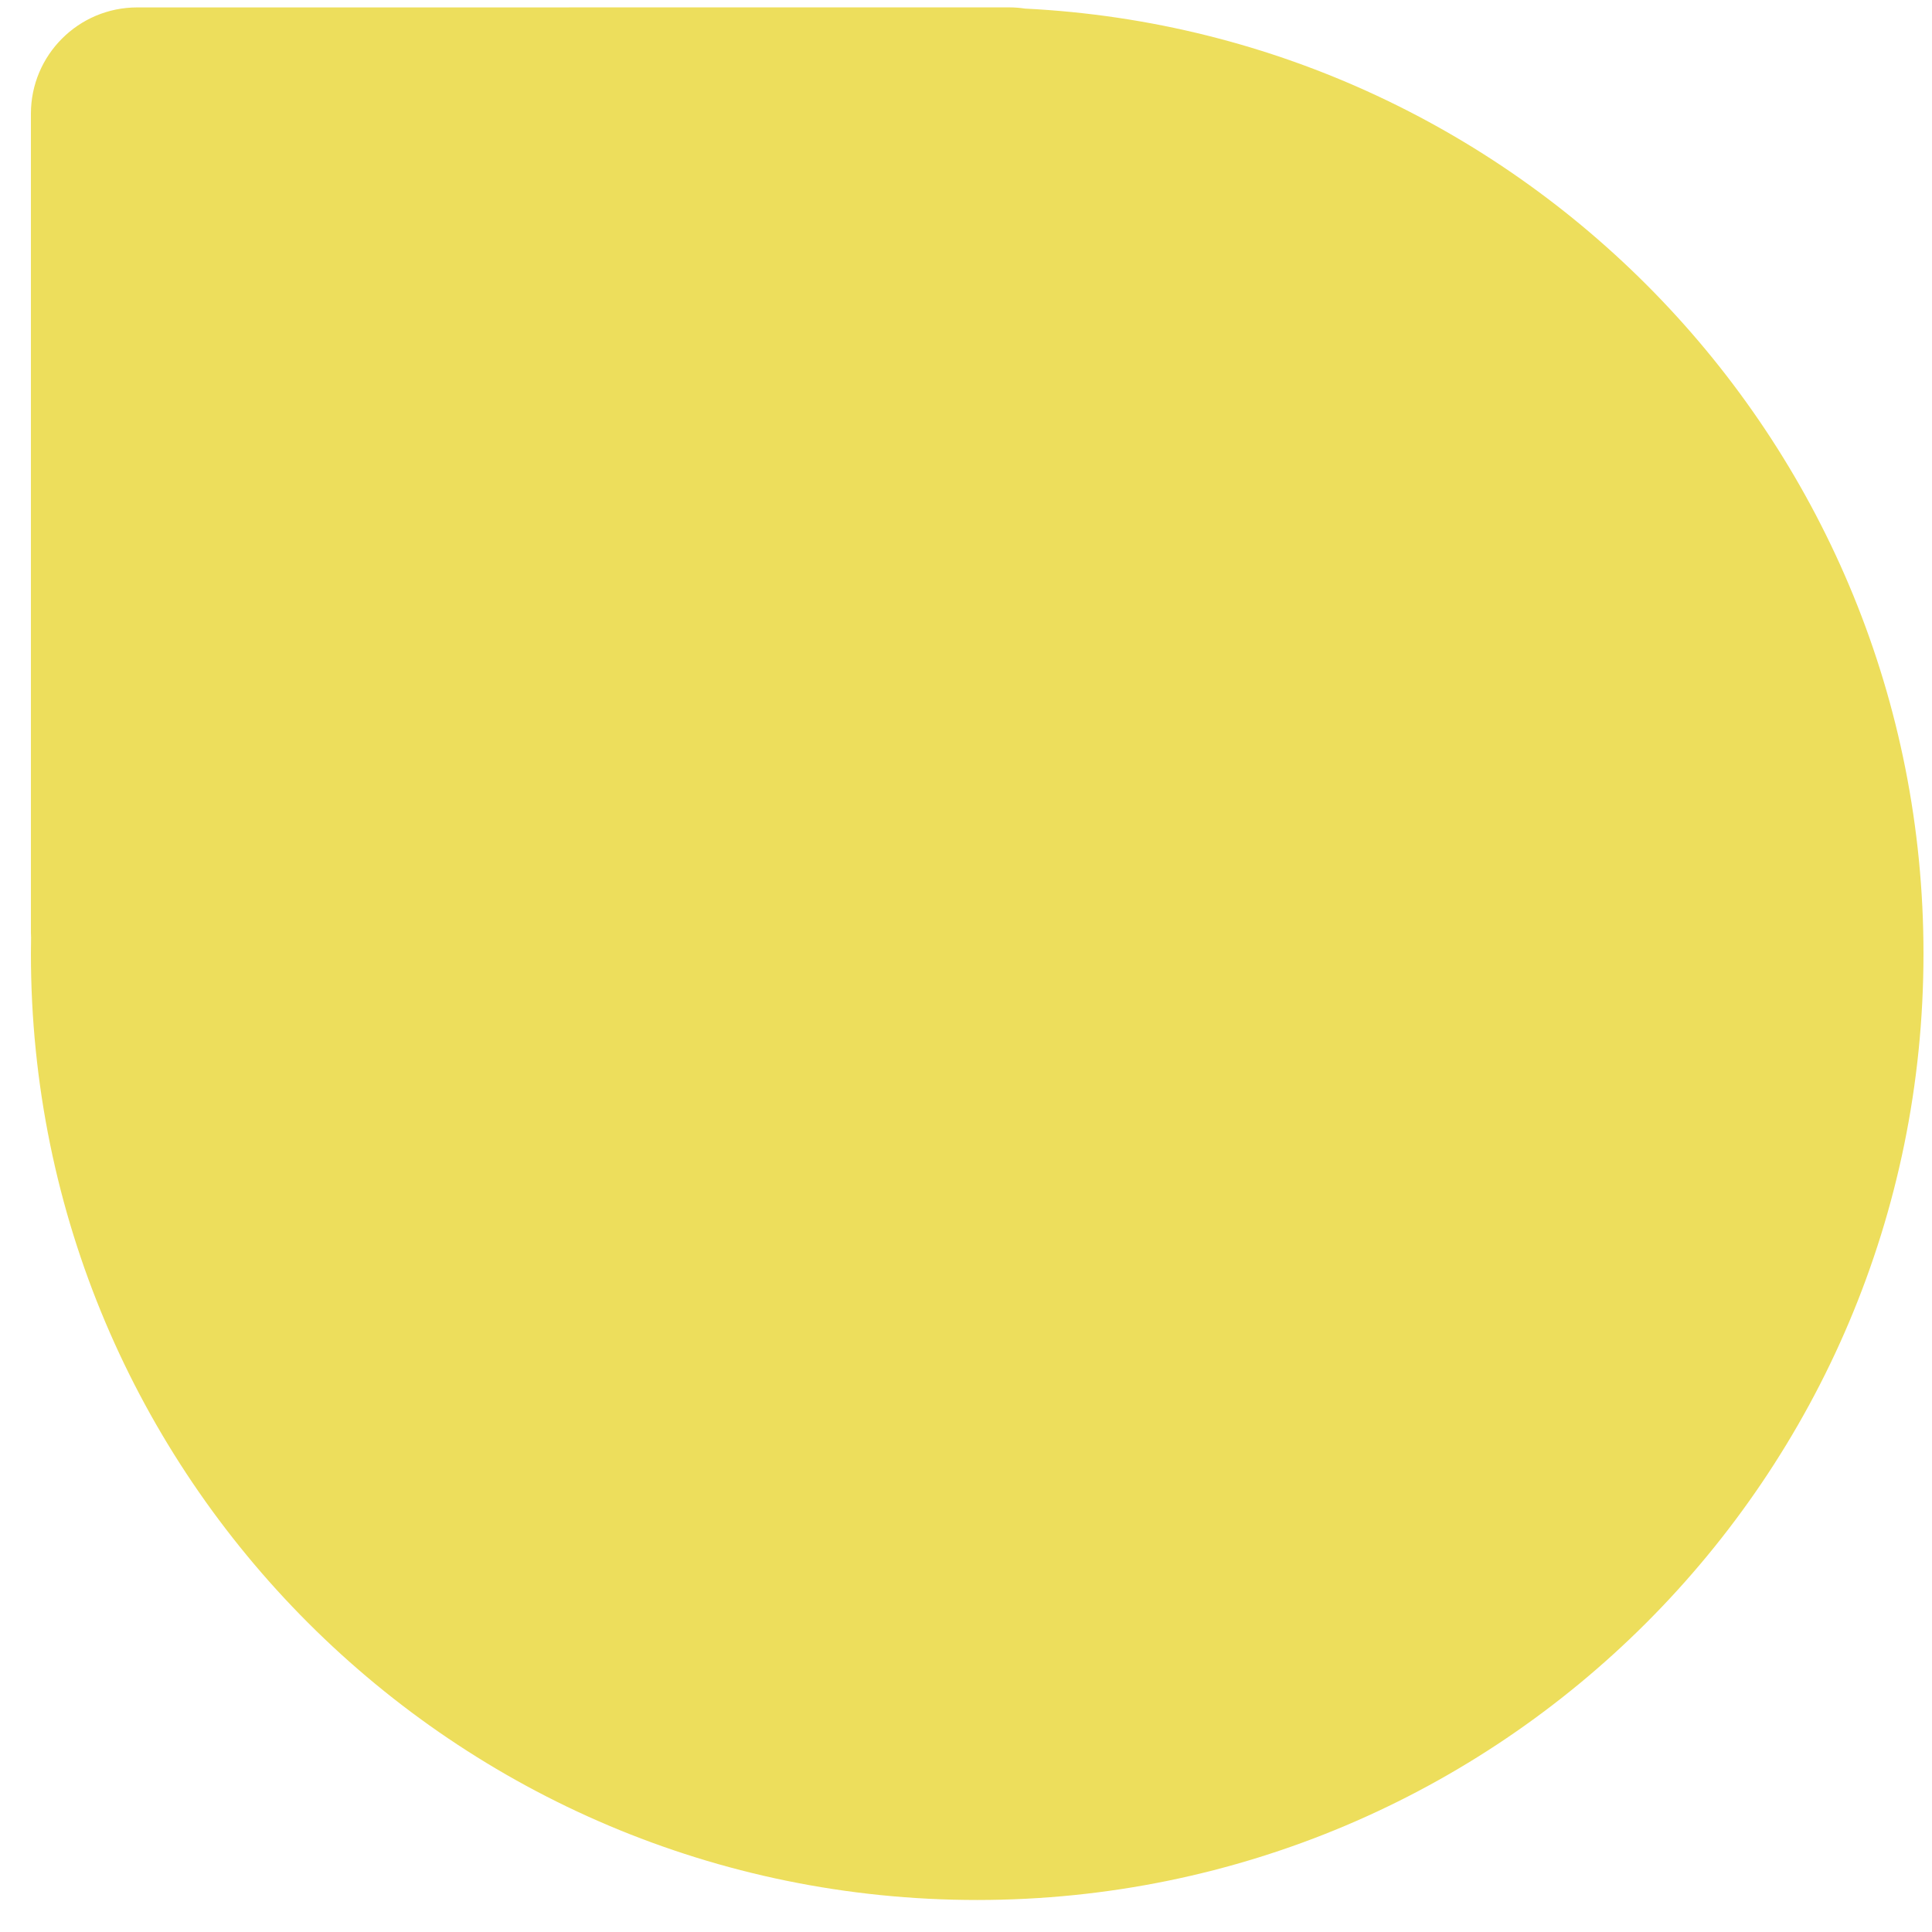 <svg width="49" height="49" viewBox="0 0 49 49" fill="none" xmlns="http://www.w3.org/2000/svg">
<path d="M48.784 24.188C48.784 37.442 38.039 48.188 24.784 48.188C11.529 48.188 0.784 37.442 0.784 24.188C0.784 24.052 0.785 23.918 0.788 23.783C0.785 23.739 0.784 23.694 0.784 23.648L0.784 2.884C0.784 1.395 1.992 0.188 3.481 0.188L25.593 0.187C25.731 0.187 25.866 0.198 25.998 0.218C38.689 0.85 48.784 11.34 48.784 24.188Z" fill="#EDDE5C"/>
</svg>
